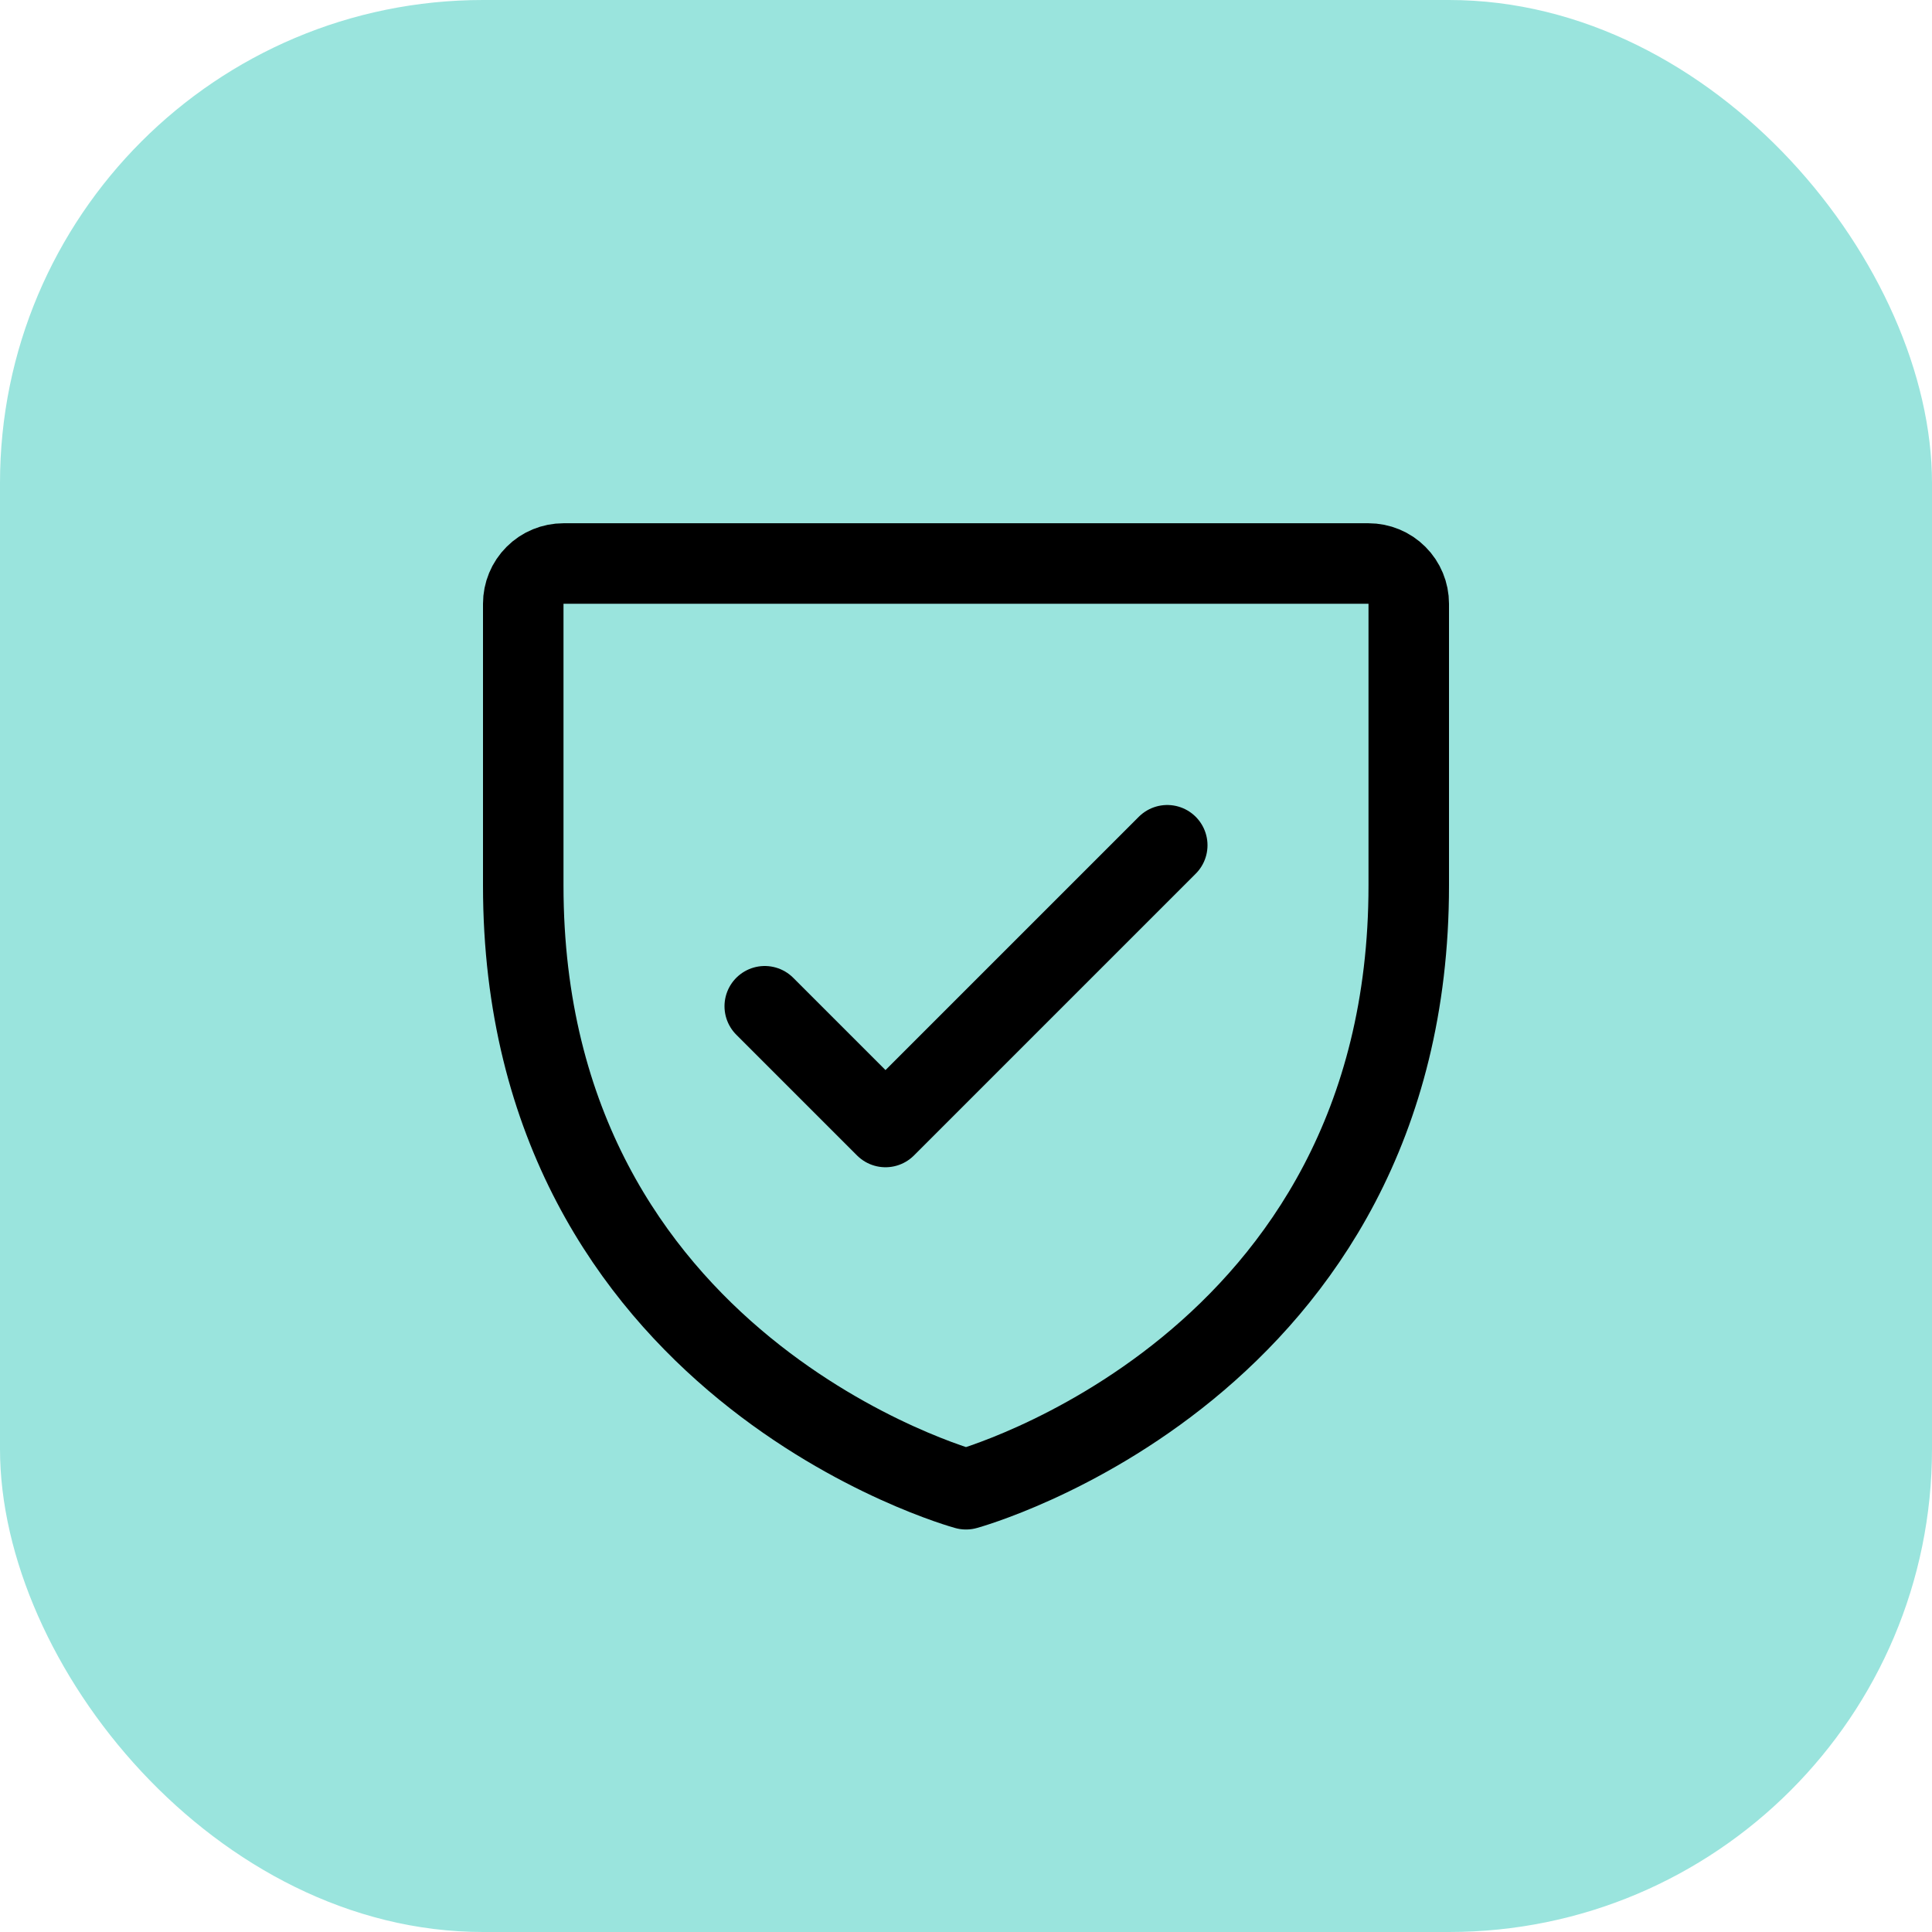<svg width="48" height="48" viewBox="0 0 48 48" fill="none" xmlns="http://www.w3.org/2000/svg">
<rect width="48" height="48" rx="12" fill="#9AE4DD"/>
<g clip-path="url(#clip0_144_2343)">
<path d="M35 22V15C35 14.735 34.895 14.48 34.707 14.293C34.52 14.105 34.265 14 34 14H14C13.735 14 13.48 14.105 13.293 14.293C13.105 14.48 13 14.735 13 15V22C13 34 24 37 24 37C24 37 35 34 35 22Z" stroke="black" stroke-width="2" stroke-linecap="round" stroke-linejoin="round"/>
<path d="M19 25L22 28L29 21" stroke="black" stroke-width="2" stroke-linecap="round" stroke-linejoin="round"/>
</g>
<defs>
<clipPath id="clip0_144_2343">
<rect width="32" height="32" fill="white" transform="translate(8 8)"/>
</clipPath>
</defs>
</svg>
